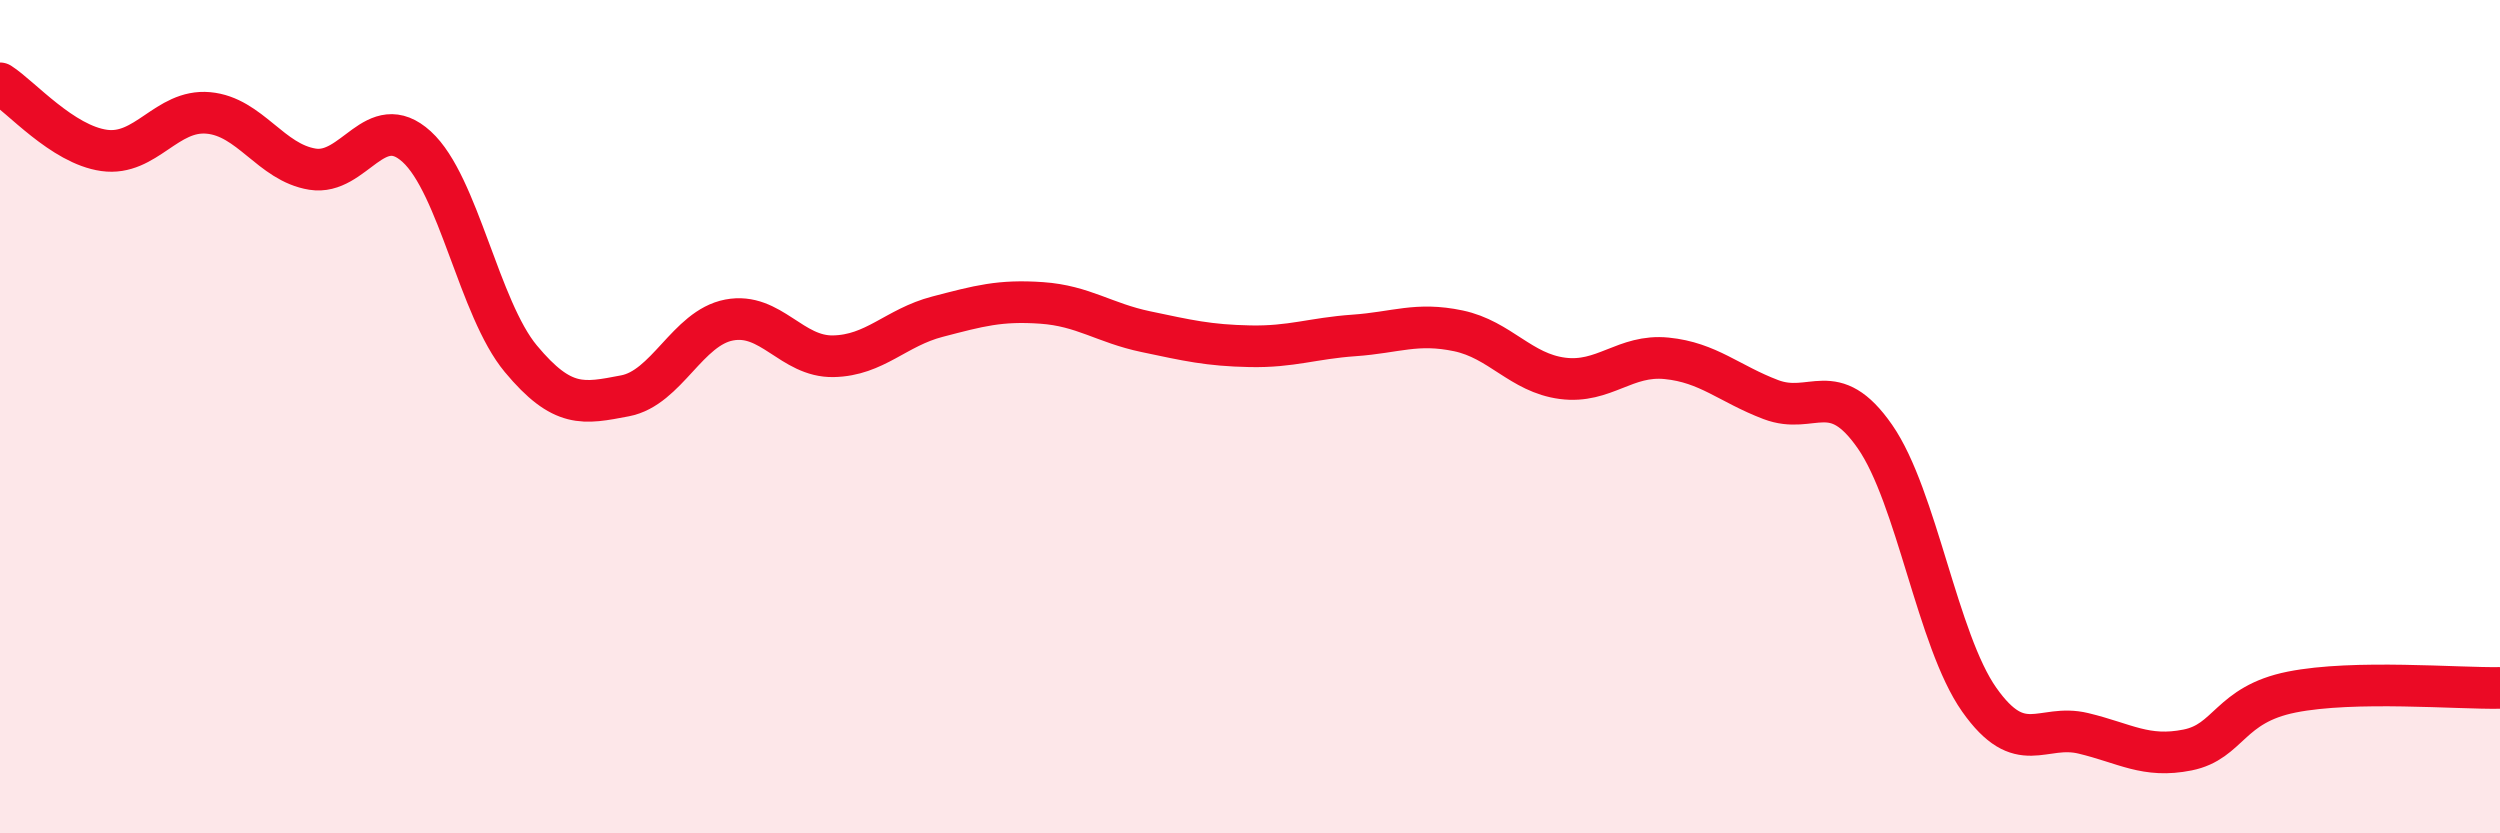 
    <svg width="60" height="20" viewBox="0 0 60 20" xmlns="http://www.w3.org/2000/svg">
      <path
        d="M 0,2 C 0.5,2.32 1.5,3.47 2.5,3.61 C 3.5,3.75 4,2.62 5,2.71 C 6,2.8 6.5,3.9 7.5,4.06 C 8.5,4.22 9,2.61 10,3.52 C 11,4.43 11.5,7.41 12.5,8.61 C 13.5,9.81 14,9.69 15,9.5 C 16,9.31 16.5,7.87 17.5,7.68 C 18.5,7.49 19,8.57 20,8.55 C 21,8.53 21.5,7.86 22.5,7.6 C 23.5,7.34 24,7.2 25,7.27 C 26,7.34 26.5,7.75 27.5,7.96 C 28.5,8.17 29,8.29 30,8.31 C 31,8.33 31.5,8.12 32.5,8.05 C 33.5,7.98 34,7.73 35,7.94 C 36,8.15 36.5,8.95 37.5,9.08 C 38.5,9.21 39,8.5 40,8.6 C 41,8.7 41.5,9.21 42.5,9.59 C 43.5,9.97 44,9.04 45,10.48 C 46,11.92 46.5,15.37 47.5,16.79 C 48.5,18.21 49,17.36 50,17.6 C 51,17.84 51.5,18.2 52.5,18 C 53.5,17.8 53.5,16.91 55,16.61 C 56.5,16.31 59,16.53 60,16.51L60 20L0 20Z"
        fill="#EB0A25"
        opacity="0.1"
        stroke-linecap="round"
        stroke-linejoin="round"
      />
      <path
        d="M 0,2 C 0.5,2.32 1.5,3.47 2.5,3.61 C 3.5,3.75 4,2.62 5,2.71 C 6,2.8 6.5,3.9 7.5,4.06 C 8.5,4.22 9,2.61 10,3.52 C 11,4.43 11.5,7.41 12.5,8.61 C 13.5,9.81 14,9.69 15,9.5 C 16,9.31 16.5,7.87 17.5,7.68 C 18.5,7.49 19,8.57 20,8.55 C 21,8.53 21.5,7.86 22.5,7.6 C 23.5,7.34 24,7.2 25,7.27 C 26,7.34 26.5,7.75 27.5,7.96 C 28.5,8.17 29,8.29 30,8.31 C 31,8.33 31.5,8.12 32.5,8.05 C 33.5,7.98 34,7.73 35,7.94 C 36,8.15 36.5,8.95 37.5,9.08 C 38.5,9.21 39,8.5 40,8.6 C 41,8.7 41.5,9.21 42.5,9.59 C 43.5,9.97 44,9.04 45,10.48 C 46,11.92 46.5,15.37 47.5,16.79 C 48.5,18.21 49,17.36 50,17.6 C 51,17.84 51.5,18.2 52.5,18 C 53.5,17.8 53.5,16.91 55,16.61 C 56.5,16.31 59,16.53 60,16.51"
        stroke="#EB0A25"
        stroke-width="1"
        fill="none"
        stroke-linecap="round"
        stroke-linejoin="round"
      />
    </svg>
  